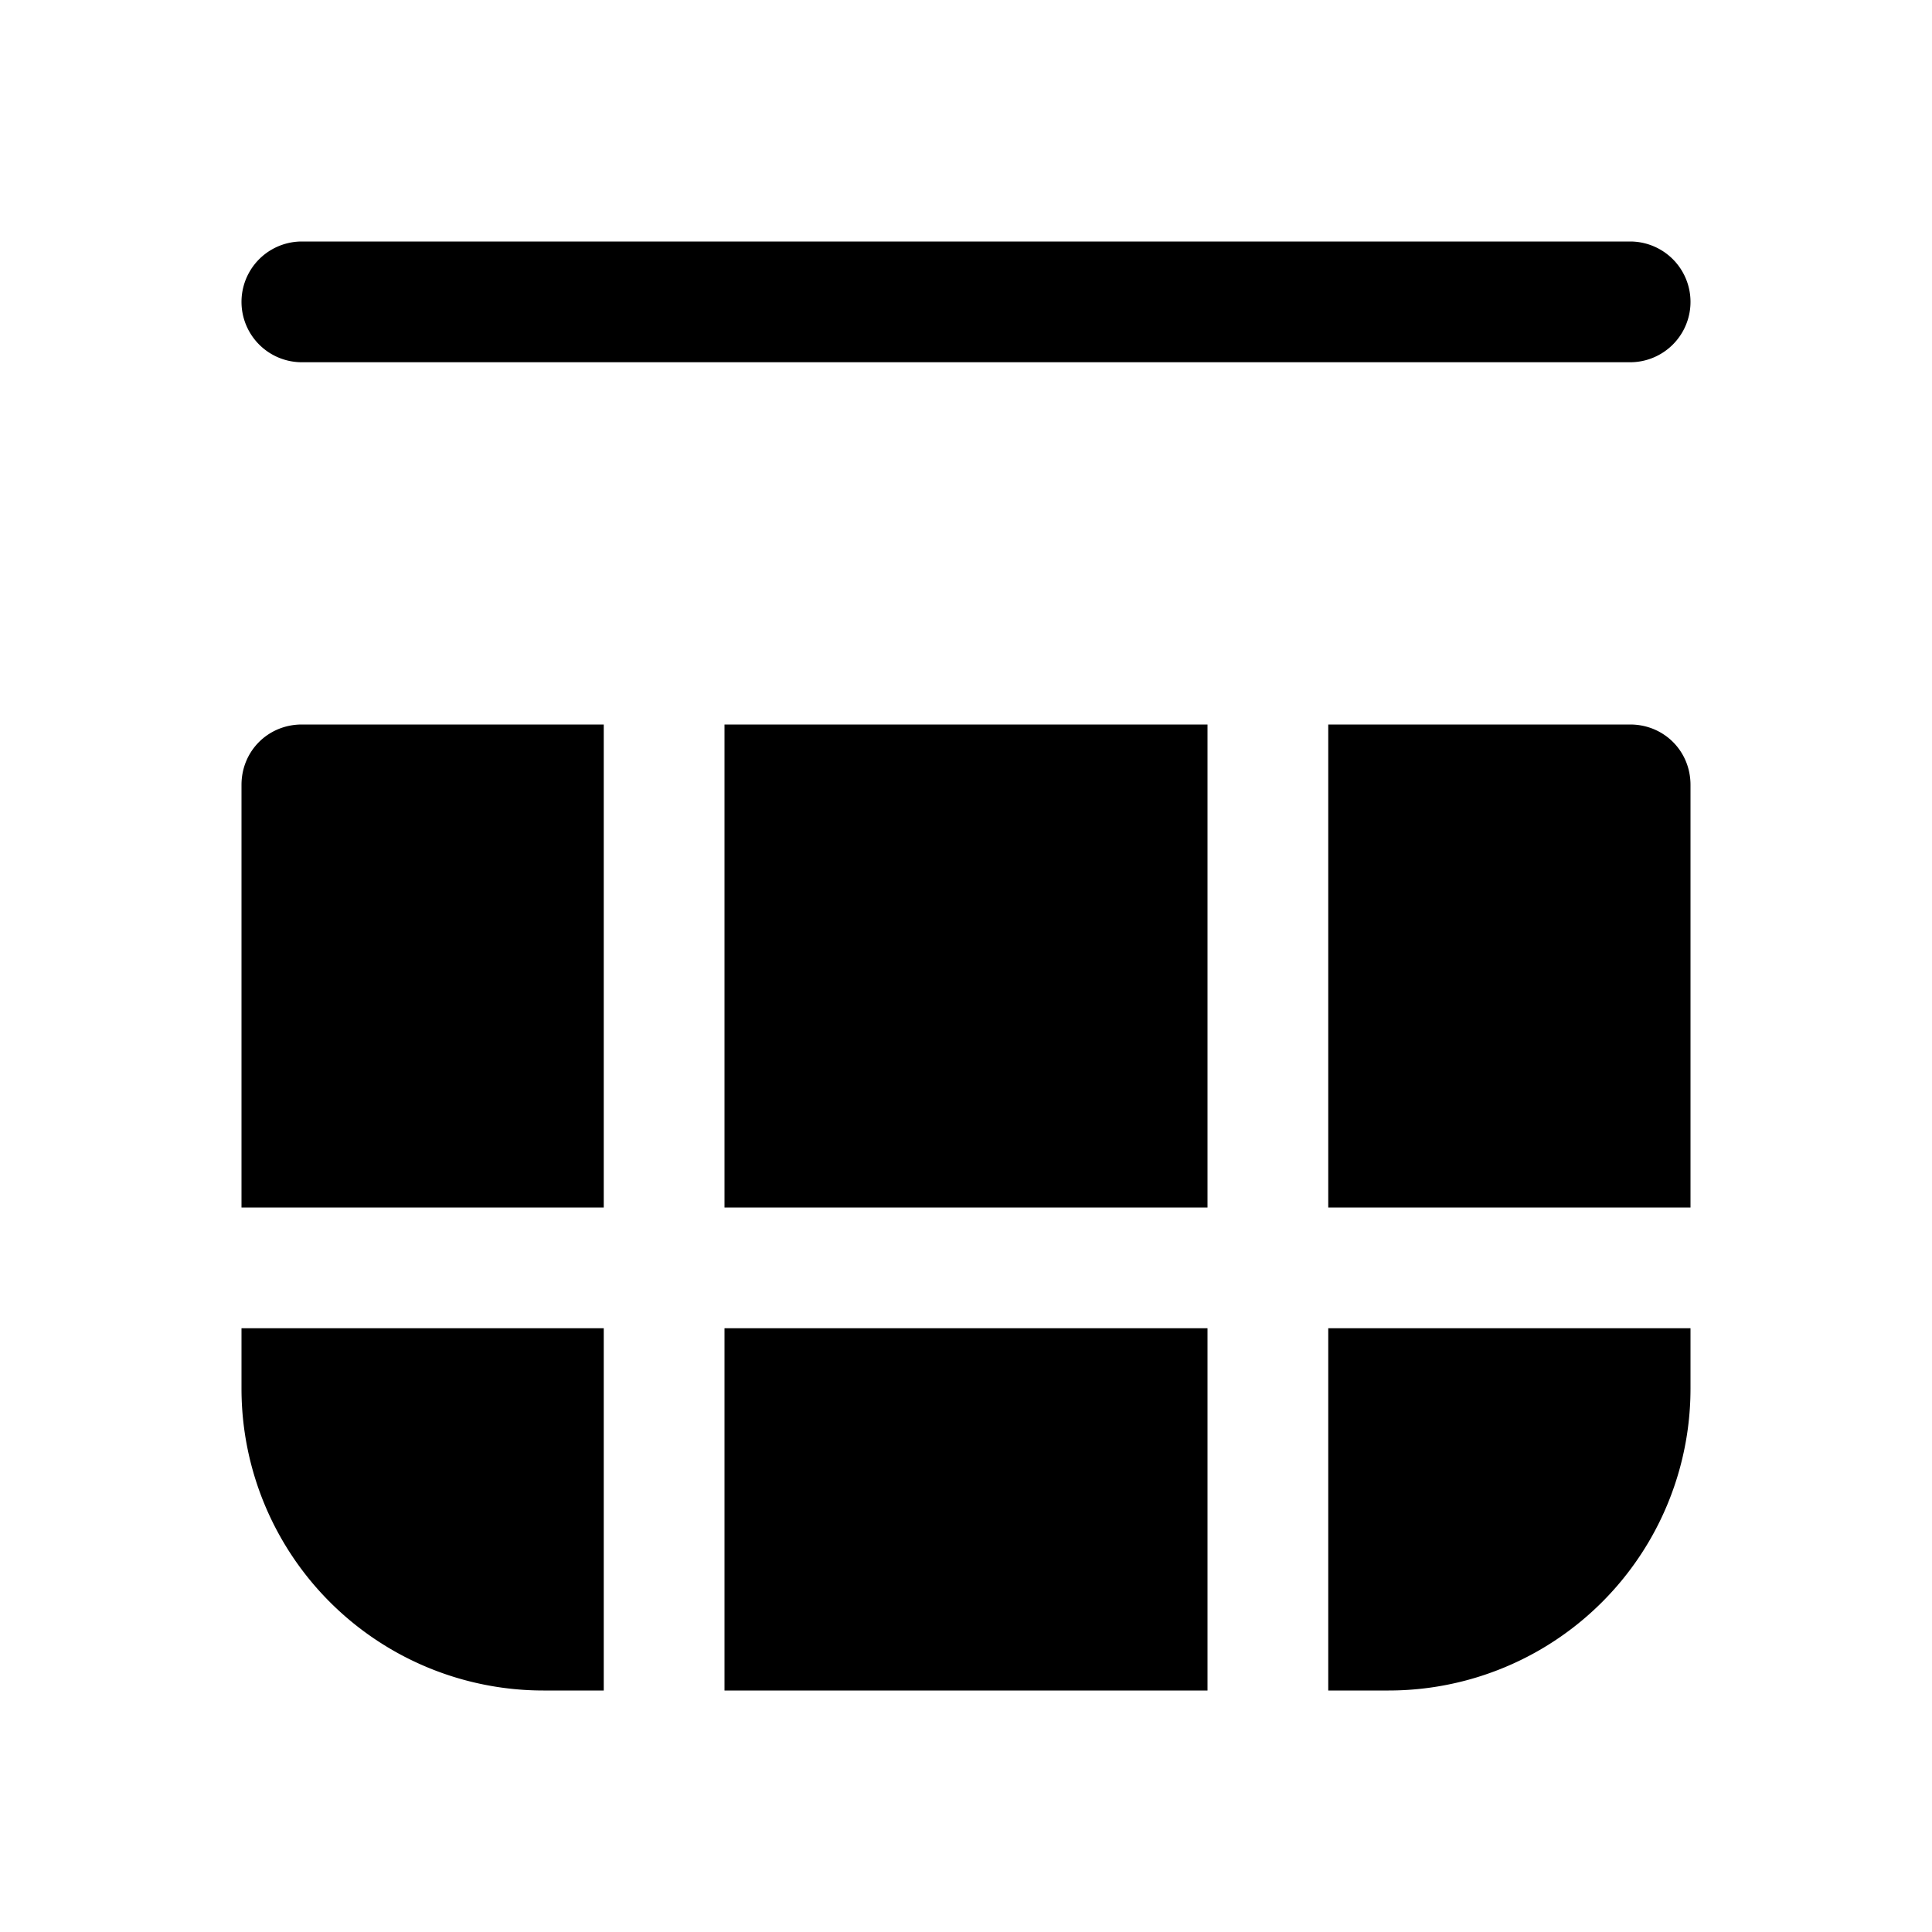 <svg width="16" height="16" viewBox="0 0 16 16" xmlns="http://www.w3.org/2000/svg"><path d="M2.5 2a.5.5 0 0 0 0 1h11a.5.5 0 0 0 0-1h-11ZM11 6h2.5c.28 0 .5.22.5.5V10h-3V6Zm-1 0H6v4h4V6Zm-8 4V6.5c0-.28.22-.5.5-.5H5v4H2Zm3 1H2v.5A2.5 2.5 0 0 0 4.5 14H5v-3Zm1 3h4v-3H6v3Zm5.5 0H11v-3h3v.5a2.5 2.5 0 0 1-2.5 2.5Z"/></svg>